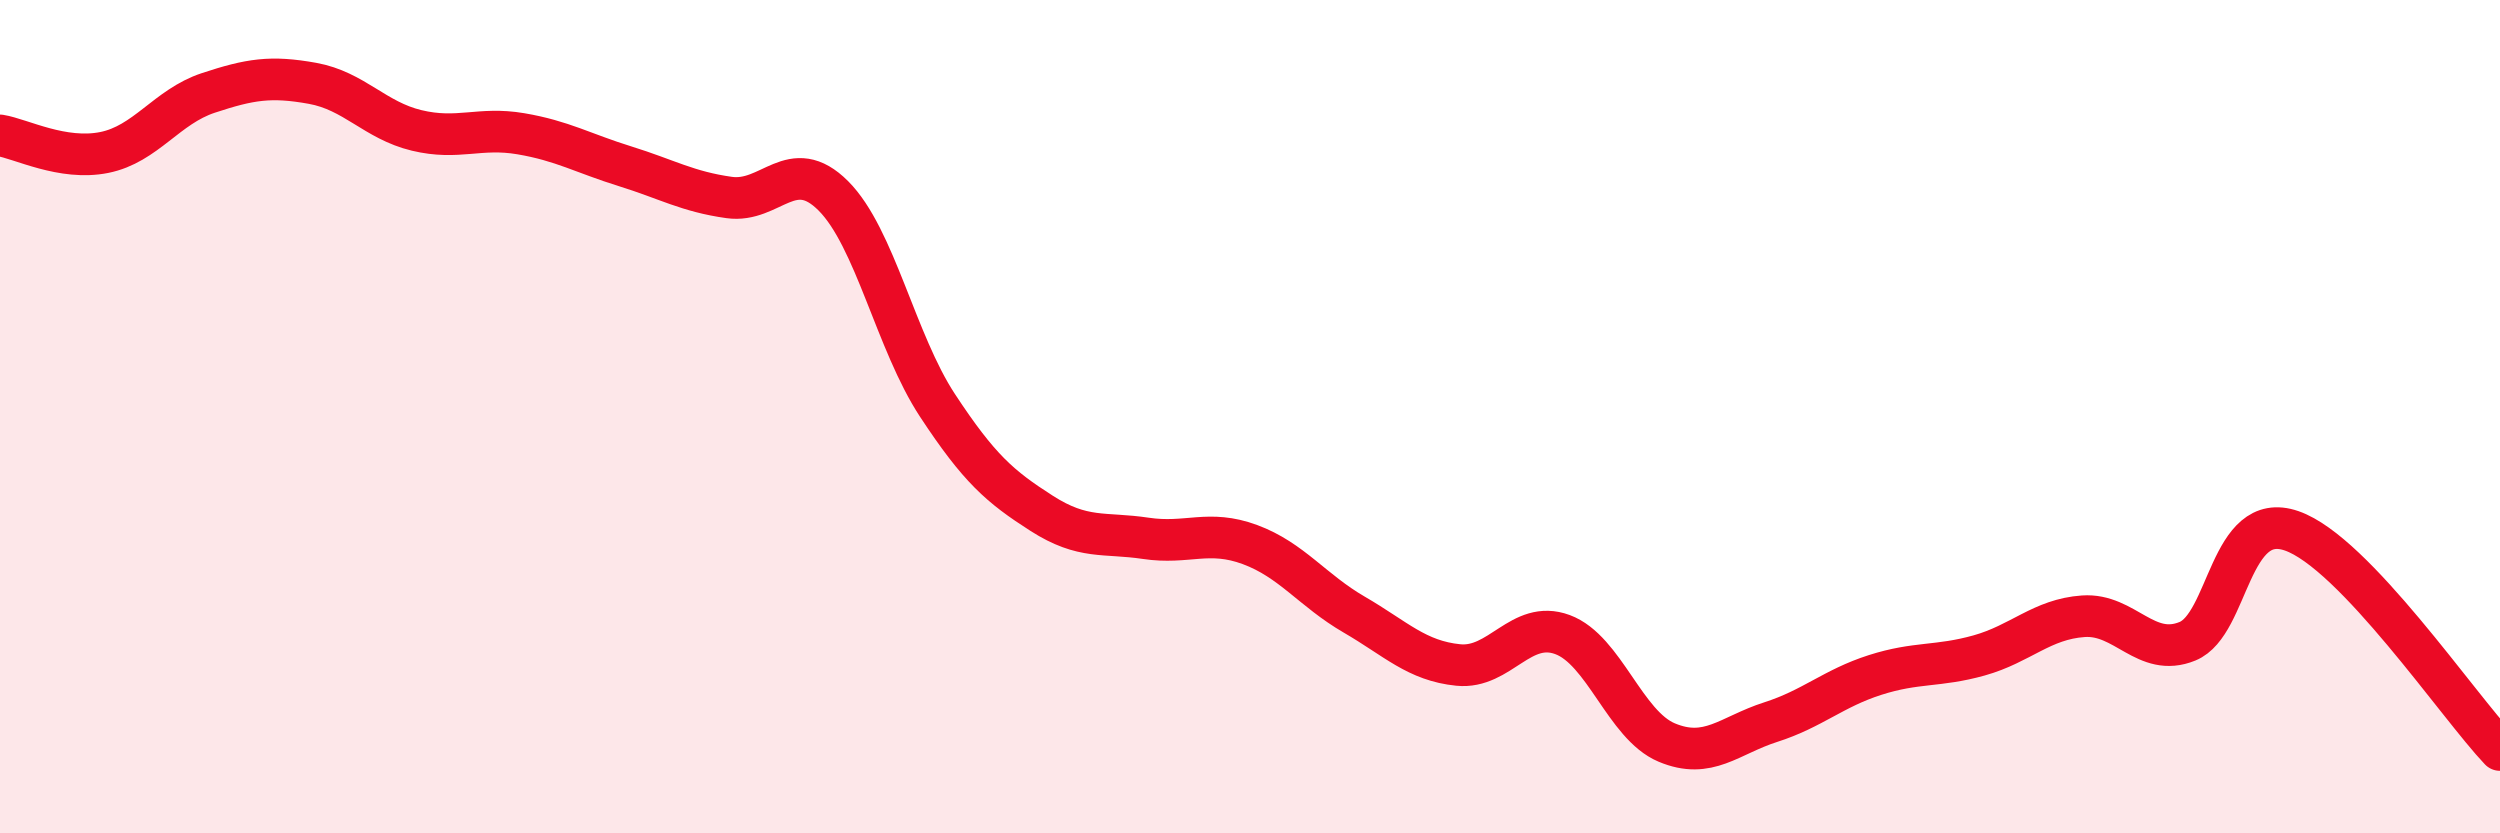 
    <svg width="60" height="20" viewBox="0 0 60 20" xmlns="http://www.w3.org/2000/svg">
      <path
        d="M 0,3.25 C 0.5,3.33 1.5,3.86 2.5,3.66 C 3.5,3.46 4,2.56 5,2.23 C 6,1.9 6.5,1.82 7.5,2 C 8.5,2.18 9,2.89 10,3.13 C 11,3.37 11.5,3.04 12.5,3.21 C 13.5,3.38 14,3.68 15,3.99 C 16,4.3 16.5,4.6 17.5,4.74 C 18.5,4.88 19,3.7 20,4.7 C 21,5.7 21.5,8.21 22.5,9.73 C 23.5,11.25 24,11.68 25,12.32 C 26,12.96 26.5,12.77 27.5,12.92 C 28.5,13.07 29,12.7 30,13.07 C 31,13.44 31.5,14.17 32.5,14.75 C 33.5,15.33 34,15.86 35,15.96 C 36,16.06 36.5,14.86 37.5,15.23 C 38.5,15.6 39,17.4 40,17.82 C 41,18.24 41.5,17.65 42.5,17.33 C 43.5,17.01 44,16.52 45,16.2 C 46,15.88 46.5,16.01 47.5,15.73 C 48.5,15.45 49,14.86 50,14.79 C 51,14.72 51.5,15.8 52.5,15.39 C 53.5,14.98 53.5,12.22 55,12.74 C 56.5,13.26 59,16.95 60,18L60 20L0 20Z"
        fill="#EB0A25"
        opacity="0.1"
        stroke-linecap="round"
        stroke-linejoin="round"
      />
      <path
        d="M 0,3.25 C 0.5,3.33 1.5,3.86 2.5,3.66 C 3.5,3.46 4,2.56 5,2.23 C 6,1.9 6.5,1.82 7.5,2 C 8.5,2.18 9,2.89 10,3.13 C 11,3.37 11.5,3.04 12.5,3.21 C 13.5,3.38 14,3.68 15,3.99 C 16,4.3 16.5,4.6 17.5,4.74 C 18.5,4.88 19,3.7 20,4.7 C 21,5.7 21.5,8.21 22.5,9.73 C 23.5,11.25 24,11.68 25,12.32 C 26,12.96 26.5,12.77 27.5,12.92 C 28.5,13.07 29,12.7 30,13.07 C 31,13.44 31.5,14.17 32.5,14.75 C 33.5,15.33 34,15.86 35,15.96 C 36,16.06 36.5,14.86 37.5,15.23 C 38.5,15.6 39,17.4 40,17.82 C 41,18.24 41.5,17.65 42.5,17.33 C 43.5,17.01 44,16.52 45,16.2 C 46,15.88 46.5,16.01 47.5,15.73 C 48.5,15.45 49,14.86 50,14.79 C 51,14.72 51.5,15.8 52.5,15.39 C 53.5,14.98 53.5,12.22 55,12.74 C 56.5,13.26 59,16.95 60,18"
        stroke="#EB0A25"
        stroke-width="1"
        fill="none"
        stroke-linecap="round"
        stroke-linejoin="round"
      />
    </svg>
  
